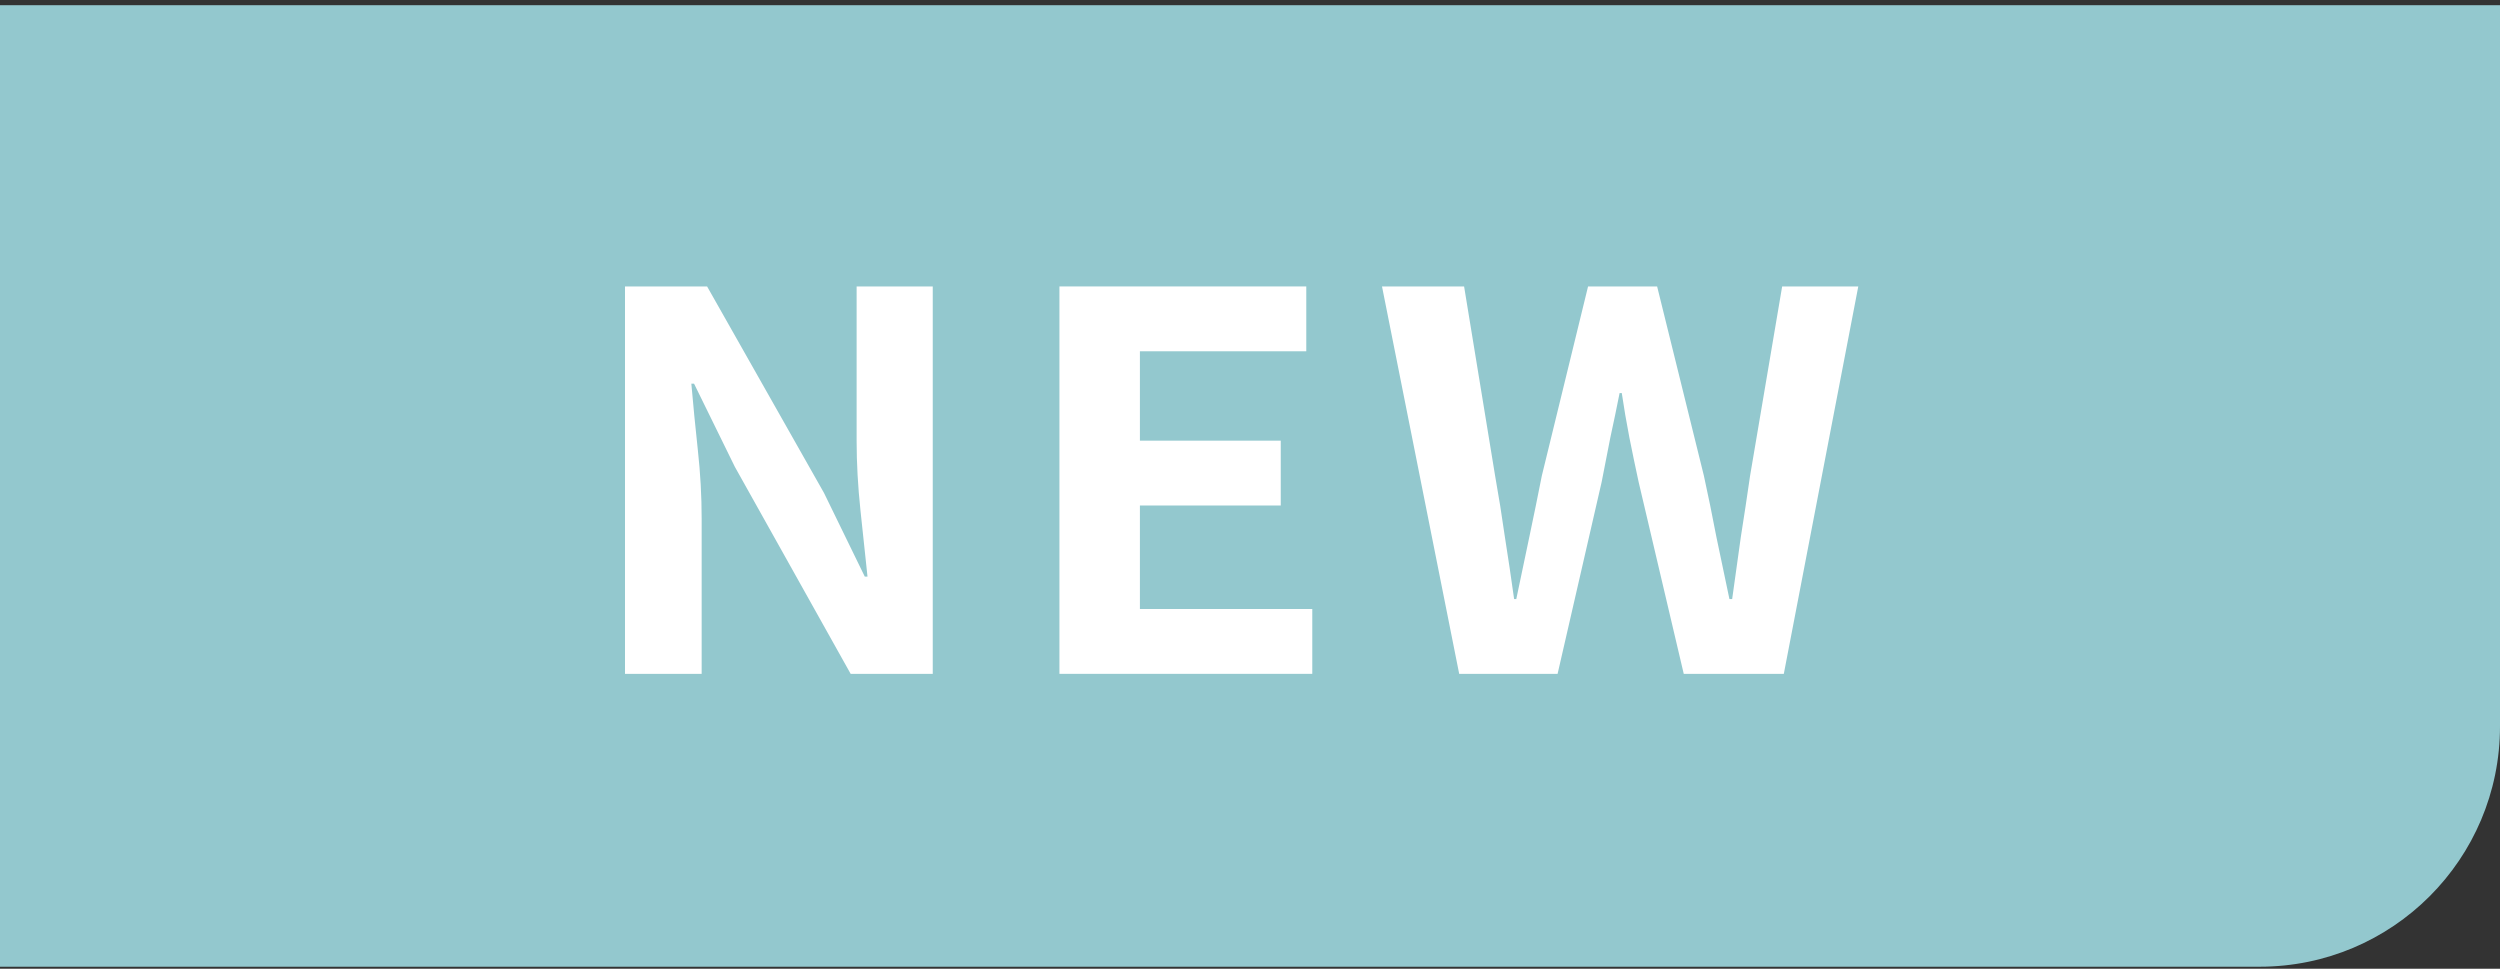 <svg width="80" height="31" viewBox="0 0 80 31" fill="none" xmlns="http://www.w3.org/2000/svg">
<rect x="0" y="0" width="80" height="31" fill="#333333" stroke="none"/>
<path d="M0 0.166H80V23.243C80 27.491 76.556 30.935 72.308 30.935H0V0.166Z" fill="#93C8CE"/>
<path d="M46.694 21.563L44.224 9.166H46.851L47.843 15.222C47.959 15.869 48.063 16.522 48.156 17.18C48.26 17.838 48.359 18.501 48.452 19.171H48.521C48.66 18.501 48.8 17.838 48.939 17.18C49.078 16.522 49.211 15.869 49.339 15.222L50.818 9.166H53.028L54.524 15.222C54.663 15.858 54.797 16.51 54.924 17.18C55.063 17.838 55.203 18.501 55.342 19.171H55.429C55.521 18.501 55.614 17.838 55.707 17.18C55.811 16.522 55.91 15.869 56.003 15.222L57.029 9.166H59.465L57.082 21.563H53.88L52.436 15.423C52.332 14.943 52.233 14.469 52.14 14.001C52.047 13.521 51.966 13.047 51.897 12.579H51.827C51.734 13.047 51.636 13.521 51.531 14.001C51.438 14.469 51.346 14.943 51.253 15.423L49.843 21.563H46.694Z" fill="white"/>
<path d="M33.902 21.563V9.166H41.801V11.241H36.477V14.101H40.984V16.176H36.477V19.488H41.993V21.563H33.902Z" fill="white"/>
<path d="M20 21.563V9.166H22.627L26.368 15.774L27.673 18.451H27.76C27.69 17.804 27.615 17.096 27.534 16.326C27.453 15.557 27.412 14.821 27.412 14.118V9.166H29.848V21.563H27.221L23.515 14.938L22.21 12.278H22.123C22.181 12.947 22.25 13.655 22.331 14.402C22.413 15.15 22.453 15.88 22.453 16.594V21.563H20Z" fill="white"/>
</svg>
